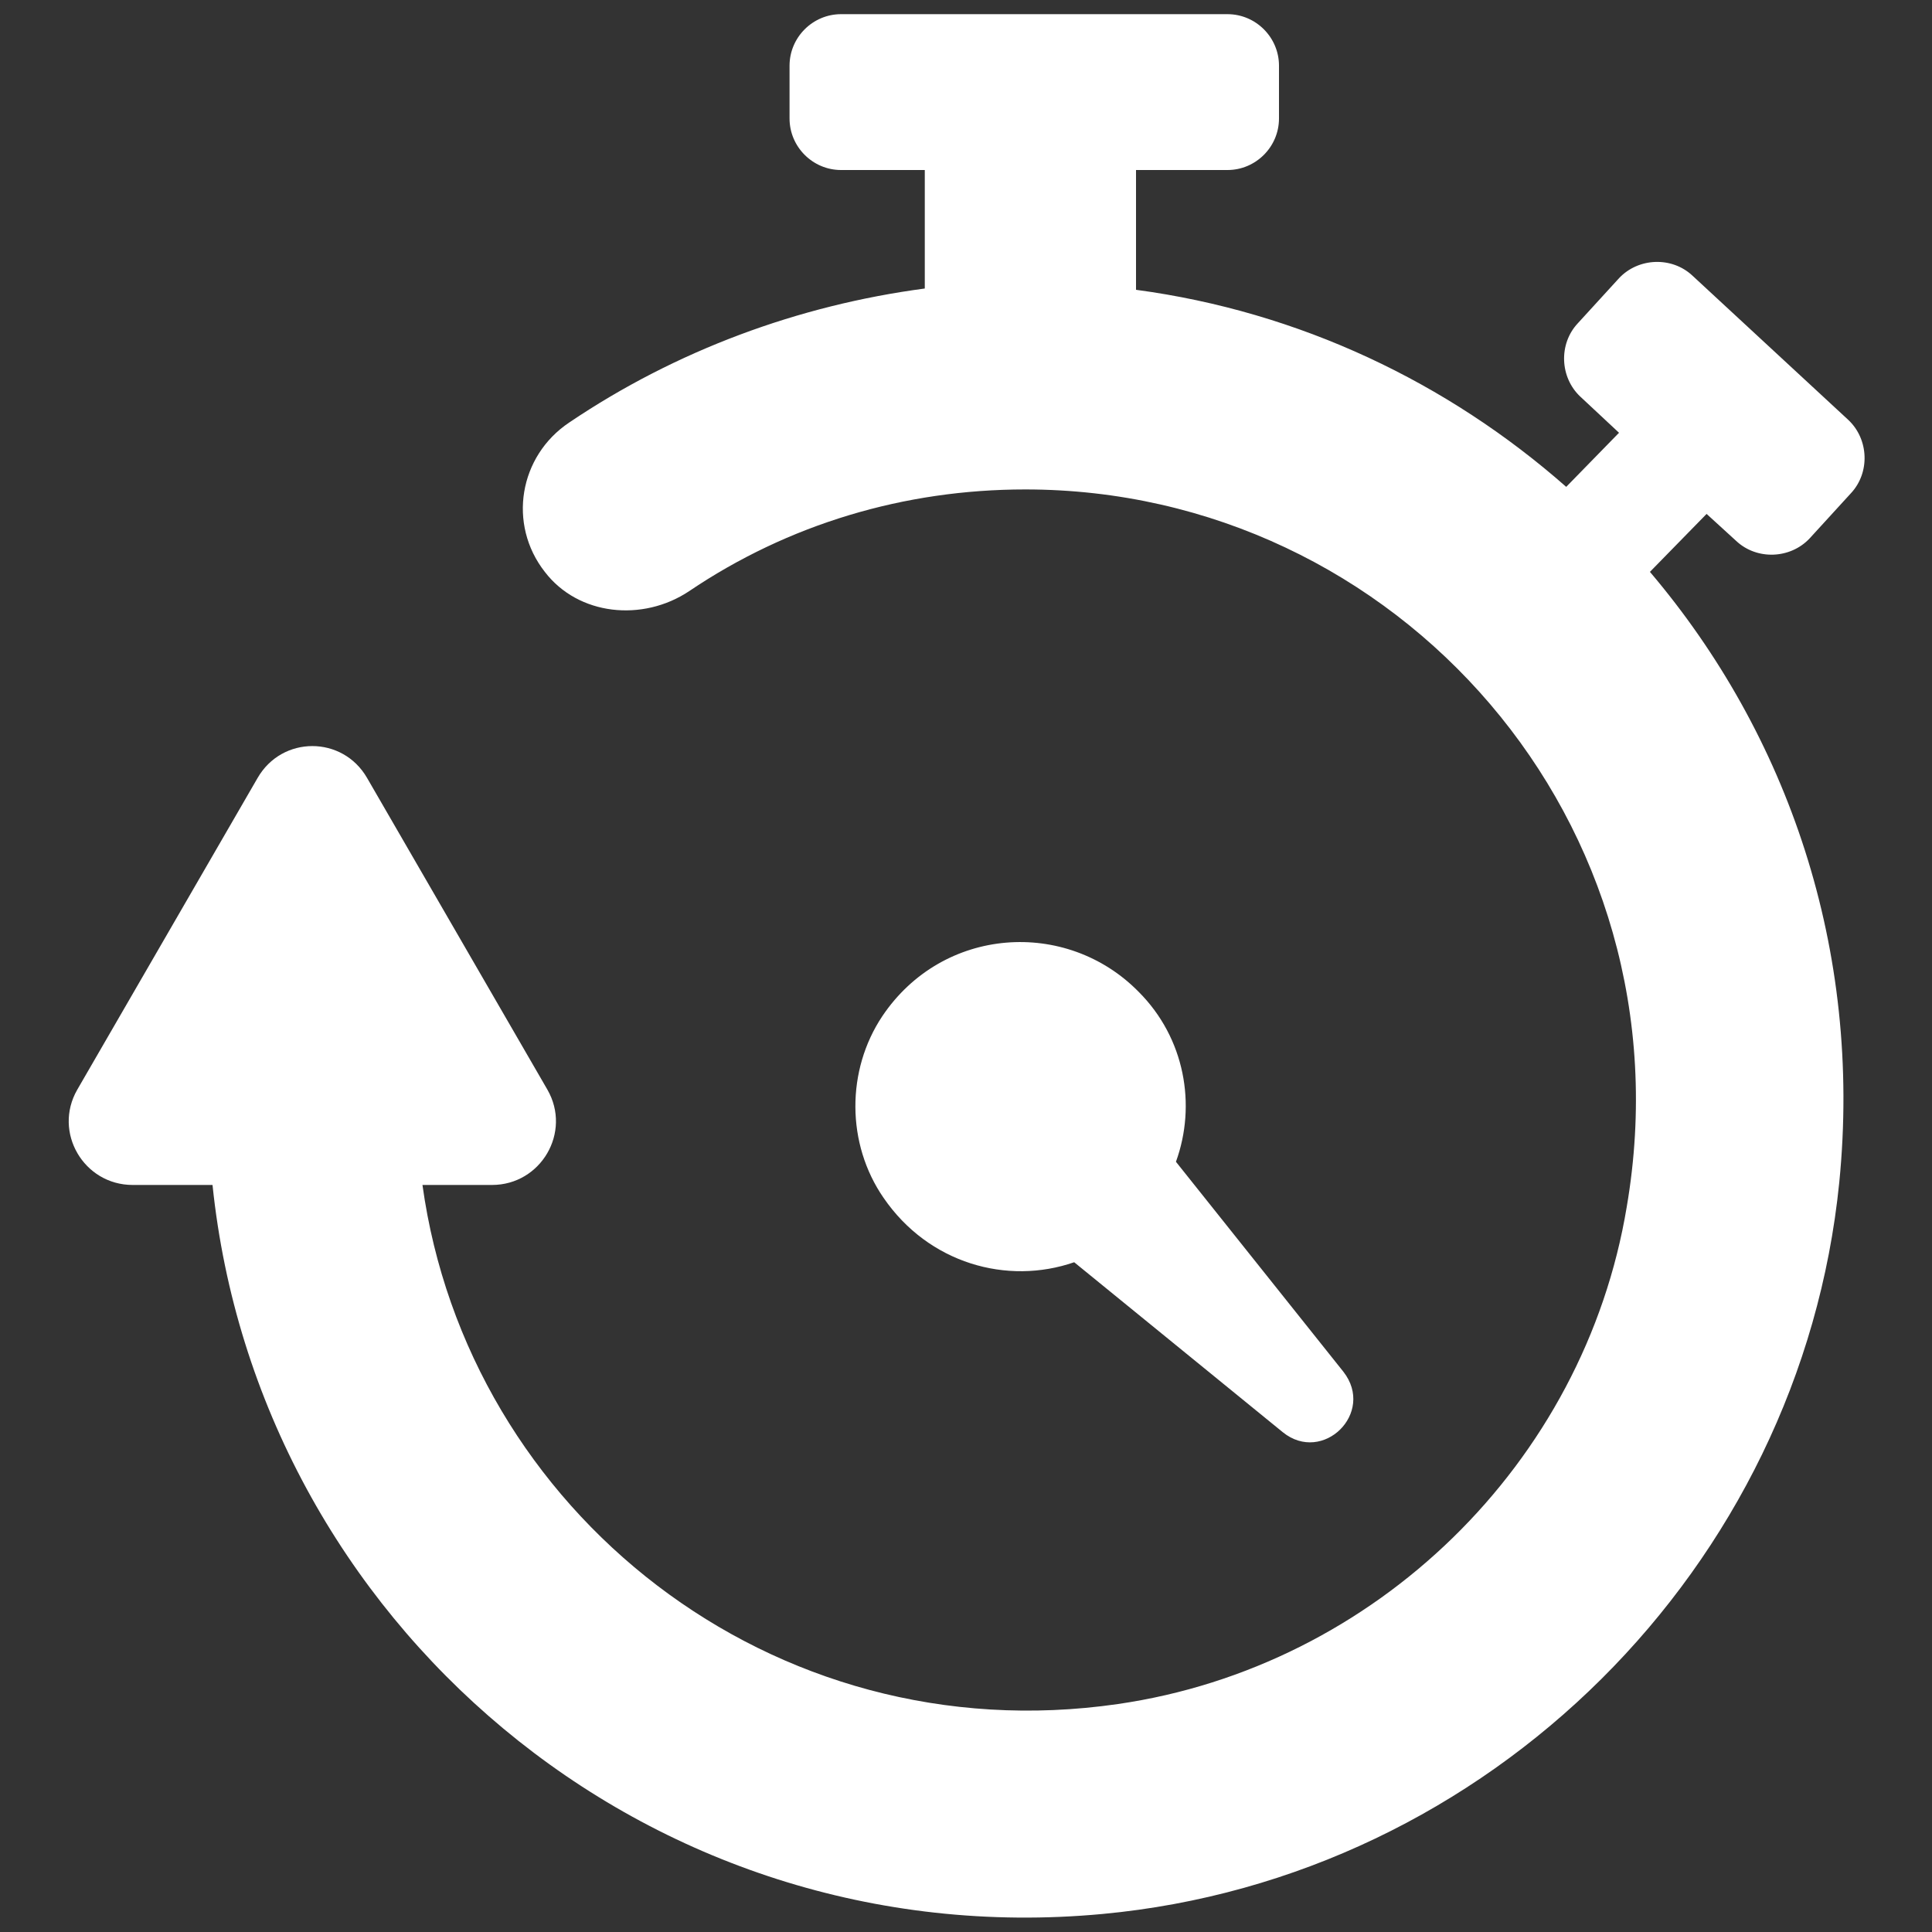 <?xml version="1.0" encoding="utf-8"?>
<!-- Generator: Adobe Illustrator 23.0.3, SVG Export Plug-In . SVG Version: 6.00 Build 0)  -->
<svg version="1.1" id="Layer_1" xmlns="http://www.w3.org/2000/svg" xmlns:xlink="http://www.w3.org/1999/xlink" x="0px" y="0px"
	 viewBox="0 0 150 150" style="enable-background:new 0 0 150 150;" xml:space="preserve">
<rect x="0" y="0" width="150" height="150" fill="#333333" stroke="none"/>
<style type="text/css">
	.st0{fill:#FFFFFF;}
</style>
<g>
	<path class="st0" d="M132.5,39.9l-4.4,4.5c10.7,12.6,16.5,29.3,14.7,47.4c-3,29.9-27.2,54-57.2,56.8C50.2,151.9,20,125.8,16.5,92
		h-6.2c-3.8,0-6.2-4.1-4.3-7.4l14-24.2c1.9-3.3,6.6-3.3,8.5,0l14,24.2c1.9,3.3-0.5,7.4-4.3,7.4h-5.4c3.5,25.3,27.1,44.2,54,40.3
		c20-2.9,36.2-18.7,39.5-38.6C131.4,63.9,108.5,38,79.6,38c-9.4,0-18.4,2.7-26.1,7.9c-3.6,2.4-8.6,1.9-11.2-1.5
		c-2.9-3.7-2-9,1.9-11.6c8.3-5.6,17.8-9.1,27.6-10.4v-9.2h-6.5c-2.2,0-4-1.8-4-4V5.1c0-2.2,1.8-4,4-4h30c2.2,0,4,1.8,4,4v4.1
		c0,2.2-1.8,4-4,4h-7.1v9.3c12.7,1.7,24.2,7.2,33.4,15.3l4.1-4.2l-3-2.8c-1.6-1.5-1.7-4.1-0.2-5.7l3.2-3.5c1.5-1.6,4.1-1.7,5.7-0.2
		l12.1,11.2c1.6,1.5,1.7,4.1,0.2,5.7l-3.2,3.5c-1.5,1.6-4.1,1.7-5.7,0.2L132.5,39.9z M88.4,77c-5.6-5.7-15.2-5.1-19.9,1.9
		c-2.8,4.2-2.8,9.9,0.1,14.1c3.5,5.1,9.6,6.8,14.8,5l16.2,13.2c3.1,2.5,7.2-1.5,4.7-4.7l-13-16.3C92.9,85.8,92,80.6,88.4,77z"/>
</g>
</svg>

